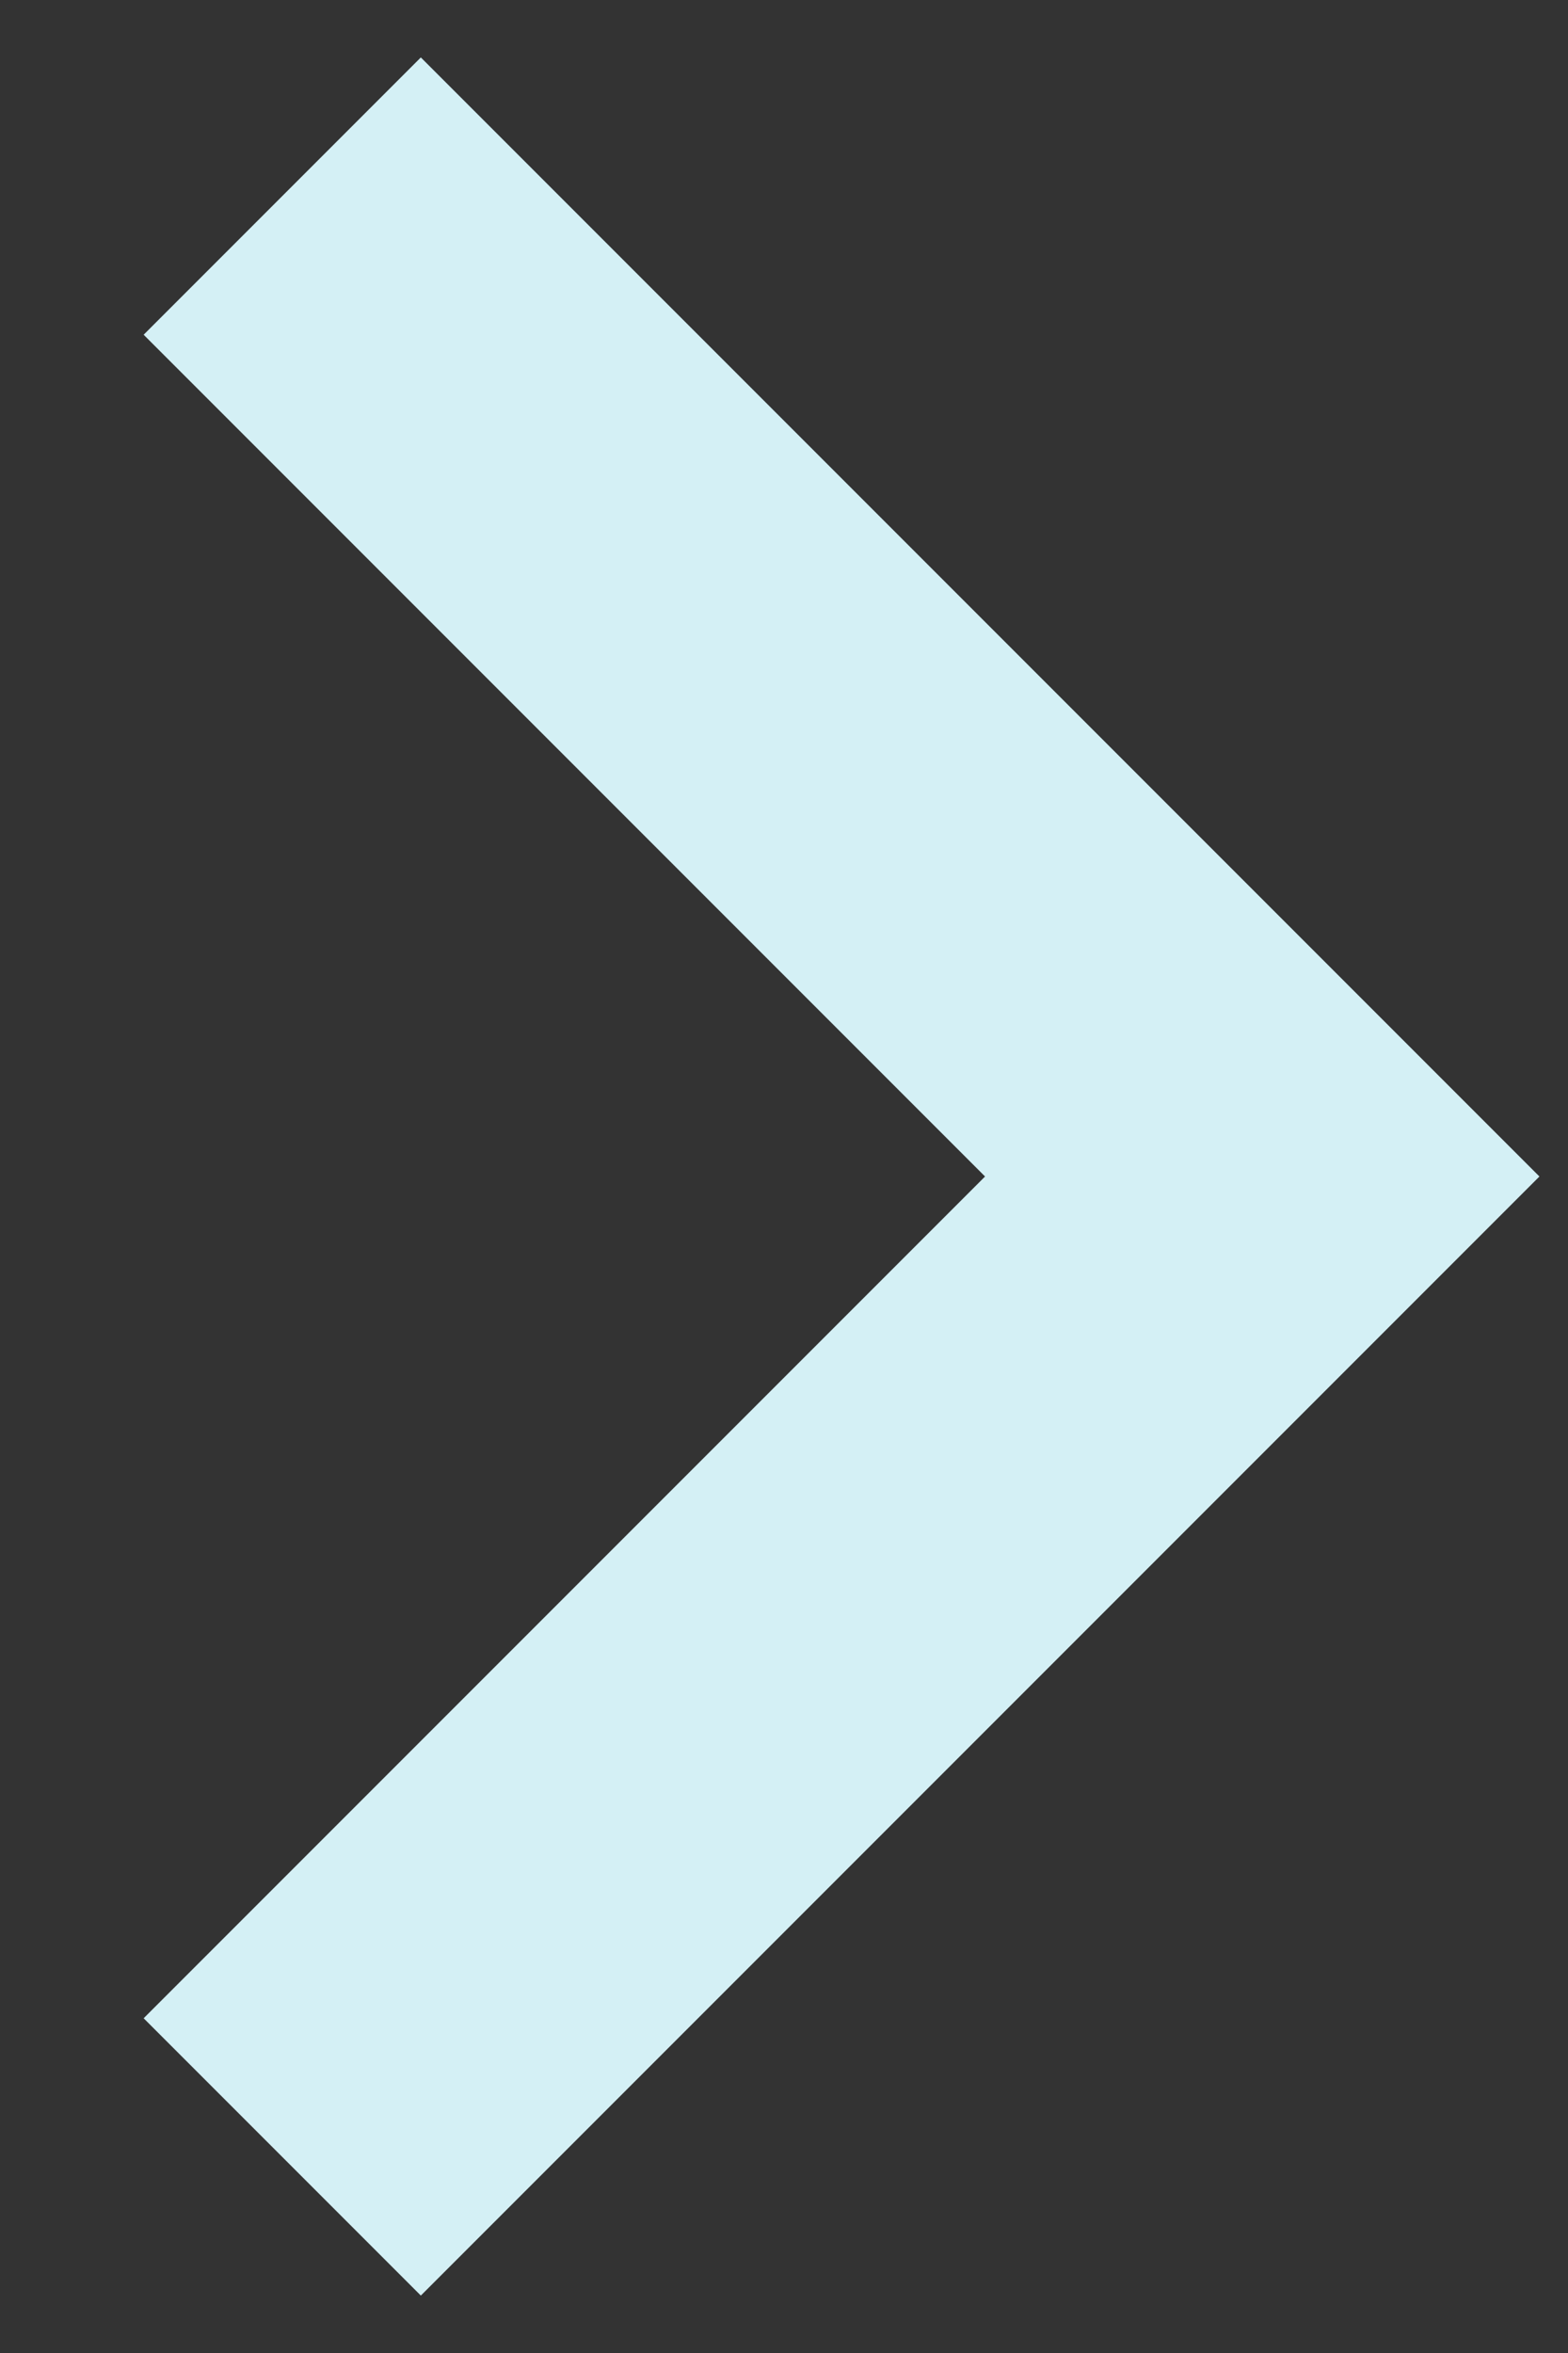 <svg width="8" height="12" viewBox="0 0 8 12" fill="none" xmlns="http://www.w3.org/2000/svg">
<rect x="0" y="0" width="8" height="12" fill="#333333" stroke="none"/>
<path d="M1.44 1L6.44 6L1.44 11" stroke="#D4F0F5" stroke-width="2"/>
</svg>
